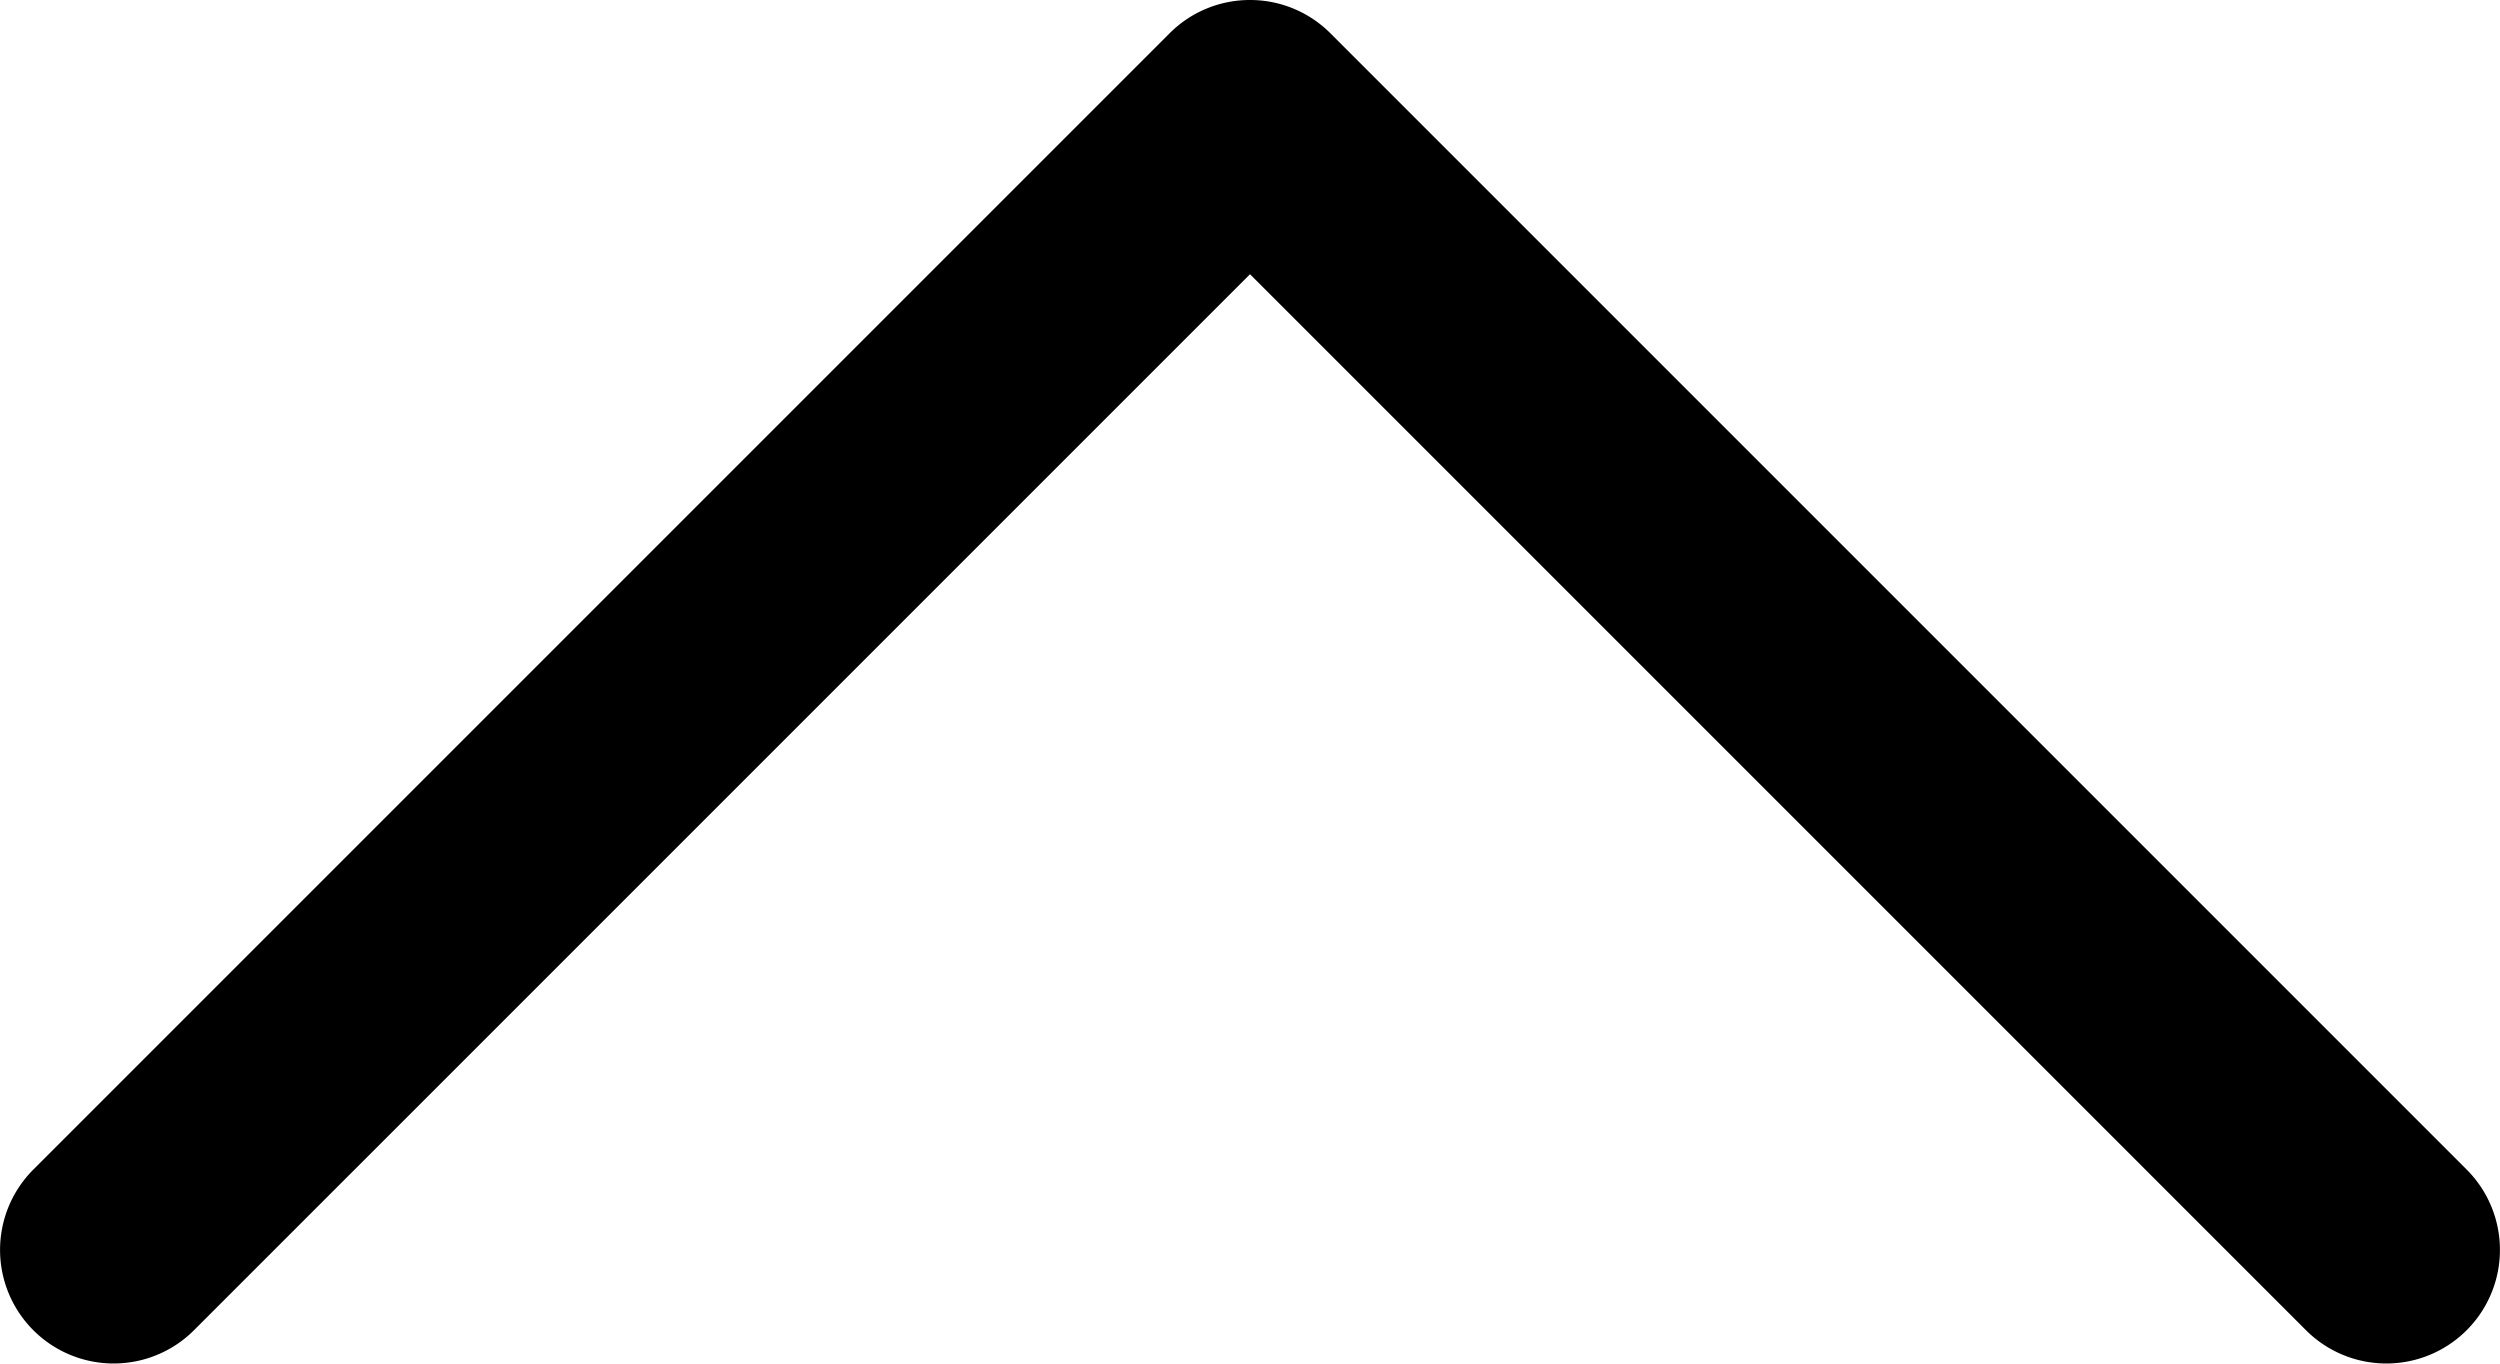 <svg xmlns="http://www.w3.org/2000/svg" width="11.624" height="6.34" viewBox="0 0 11.624 6.34">
  <path id="Down_Arrow_3_" d="M25.812,40a.527.527,0,0,0-.374.155l-5.283,5.283a.528.528,0,1,0,.747.747l4.91-4.91,4.91,4.91a.528.528,0,1,0,.747-.747l-5.283-5.283A.527.527,0,0,0,25.812,40Z" transform="translate(-20 -40)"/>
</svg>
